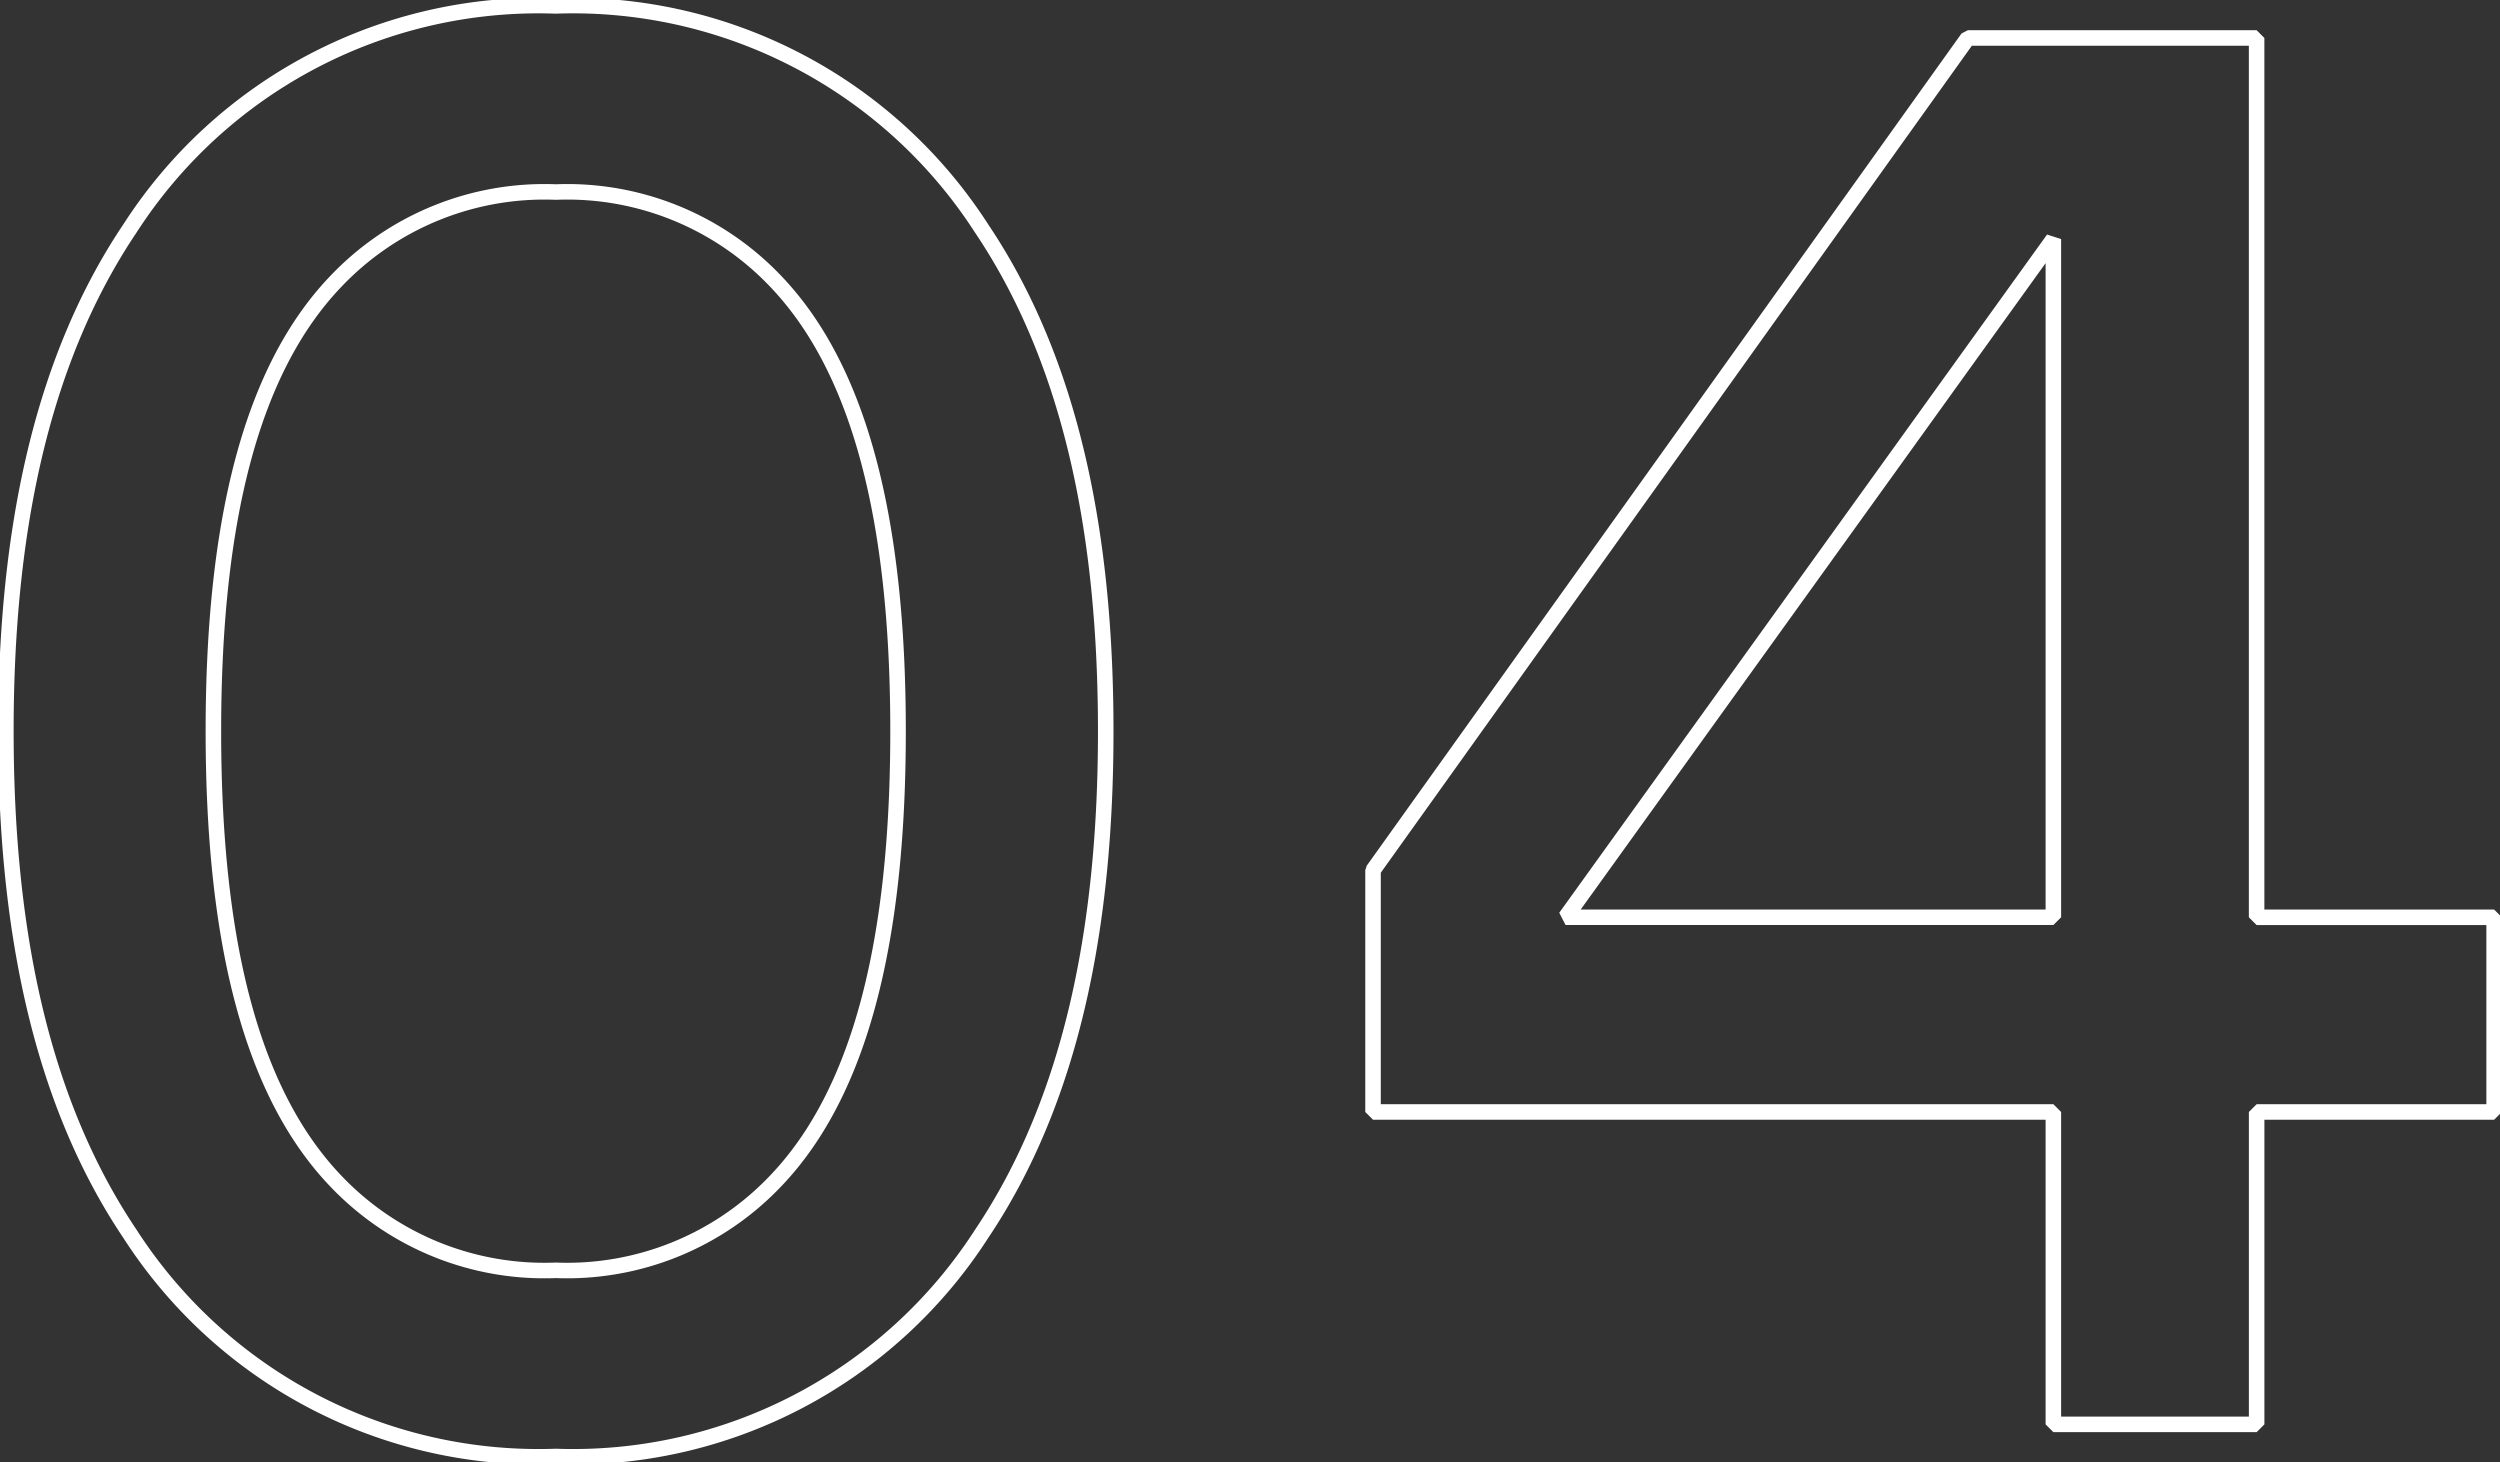 <svg height="47.099" viewBox="0 0 80.519 47.099" width="80.519" xmlns="http://www.w3.org/2000/svg" xmlns:xlink="http://www.w3.org/1999/xlink"><rect x="0" y="0" width="80.519" height="47.099" fill="#333333" stroke="none"/><clipPath id="a"><path d="m0 15.222h80.519v-47.1h-80.519z" transform="translate(0 31.877)"/></clipPath><g clip-path="url(#a)"><path d="m2.16 7.55c0-6.822 1.24-11.65 3.928-14.471a9.265 9.265 0 0 1 7.1-2.894 9.265 9.265 0 0 1 7.1 2.894c2.683 2.821 3.923 7.649 3.923 14.471s-1.24 11.65-3.927 14.47a9.265 9.265 0 0 1 -7.1 2.894 9.265 9.265 0 0 1 -7.1-2.894c-2.684-2.82-3.924-7.649-3.924-14.47zm-6.684 0c0 6.133 1.034 11.783 4 16.194a15.648 15.648 0 0 0 13.713 7.166 15.648 15.648 0 0 0 13.711-7.167c2.962-4.41 4-10.06 4-16.194s-1.034-11.783-4-16.194a15.648 15.648 0 0 0 -13.714-7.165 15.648 15.648 0 0 0 -13.713 7.166c-2.963 4.41-3.997 10.06-3.997 16.194zm44.033 12.264h21.912v10.062h6.547v-10.062h7.649v-6.27h-7.65v-28.321h-9.3l-19.158 26.805zm21.912-6.271h-15.711l15.711-21.843z" fill="none" stroke="#fff" stroke-miterlimit="1" stroke-width=".5" transform="translate(4.713 16)"/></g></svg>